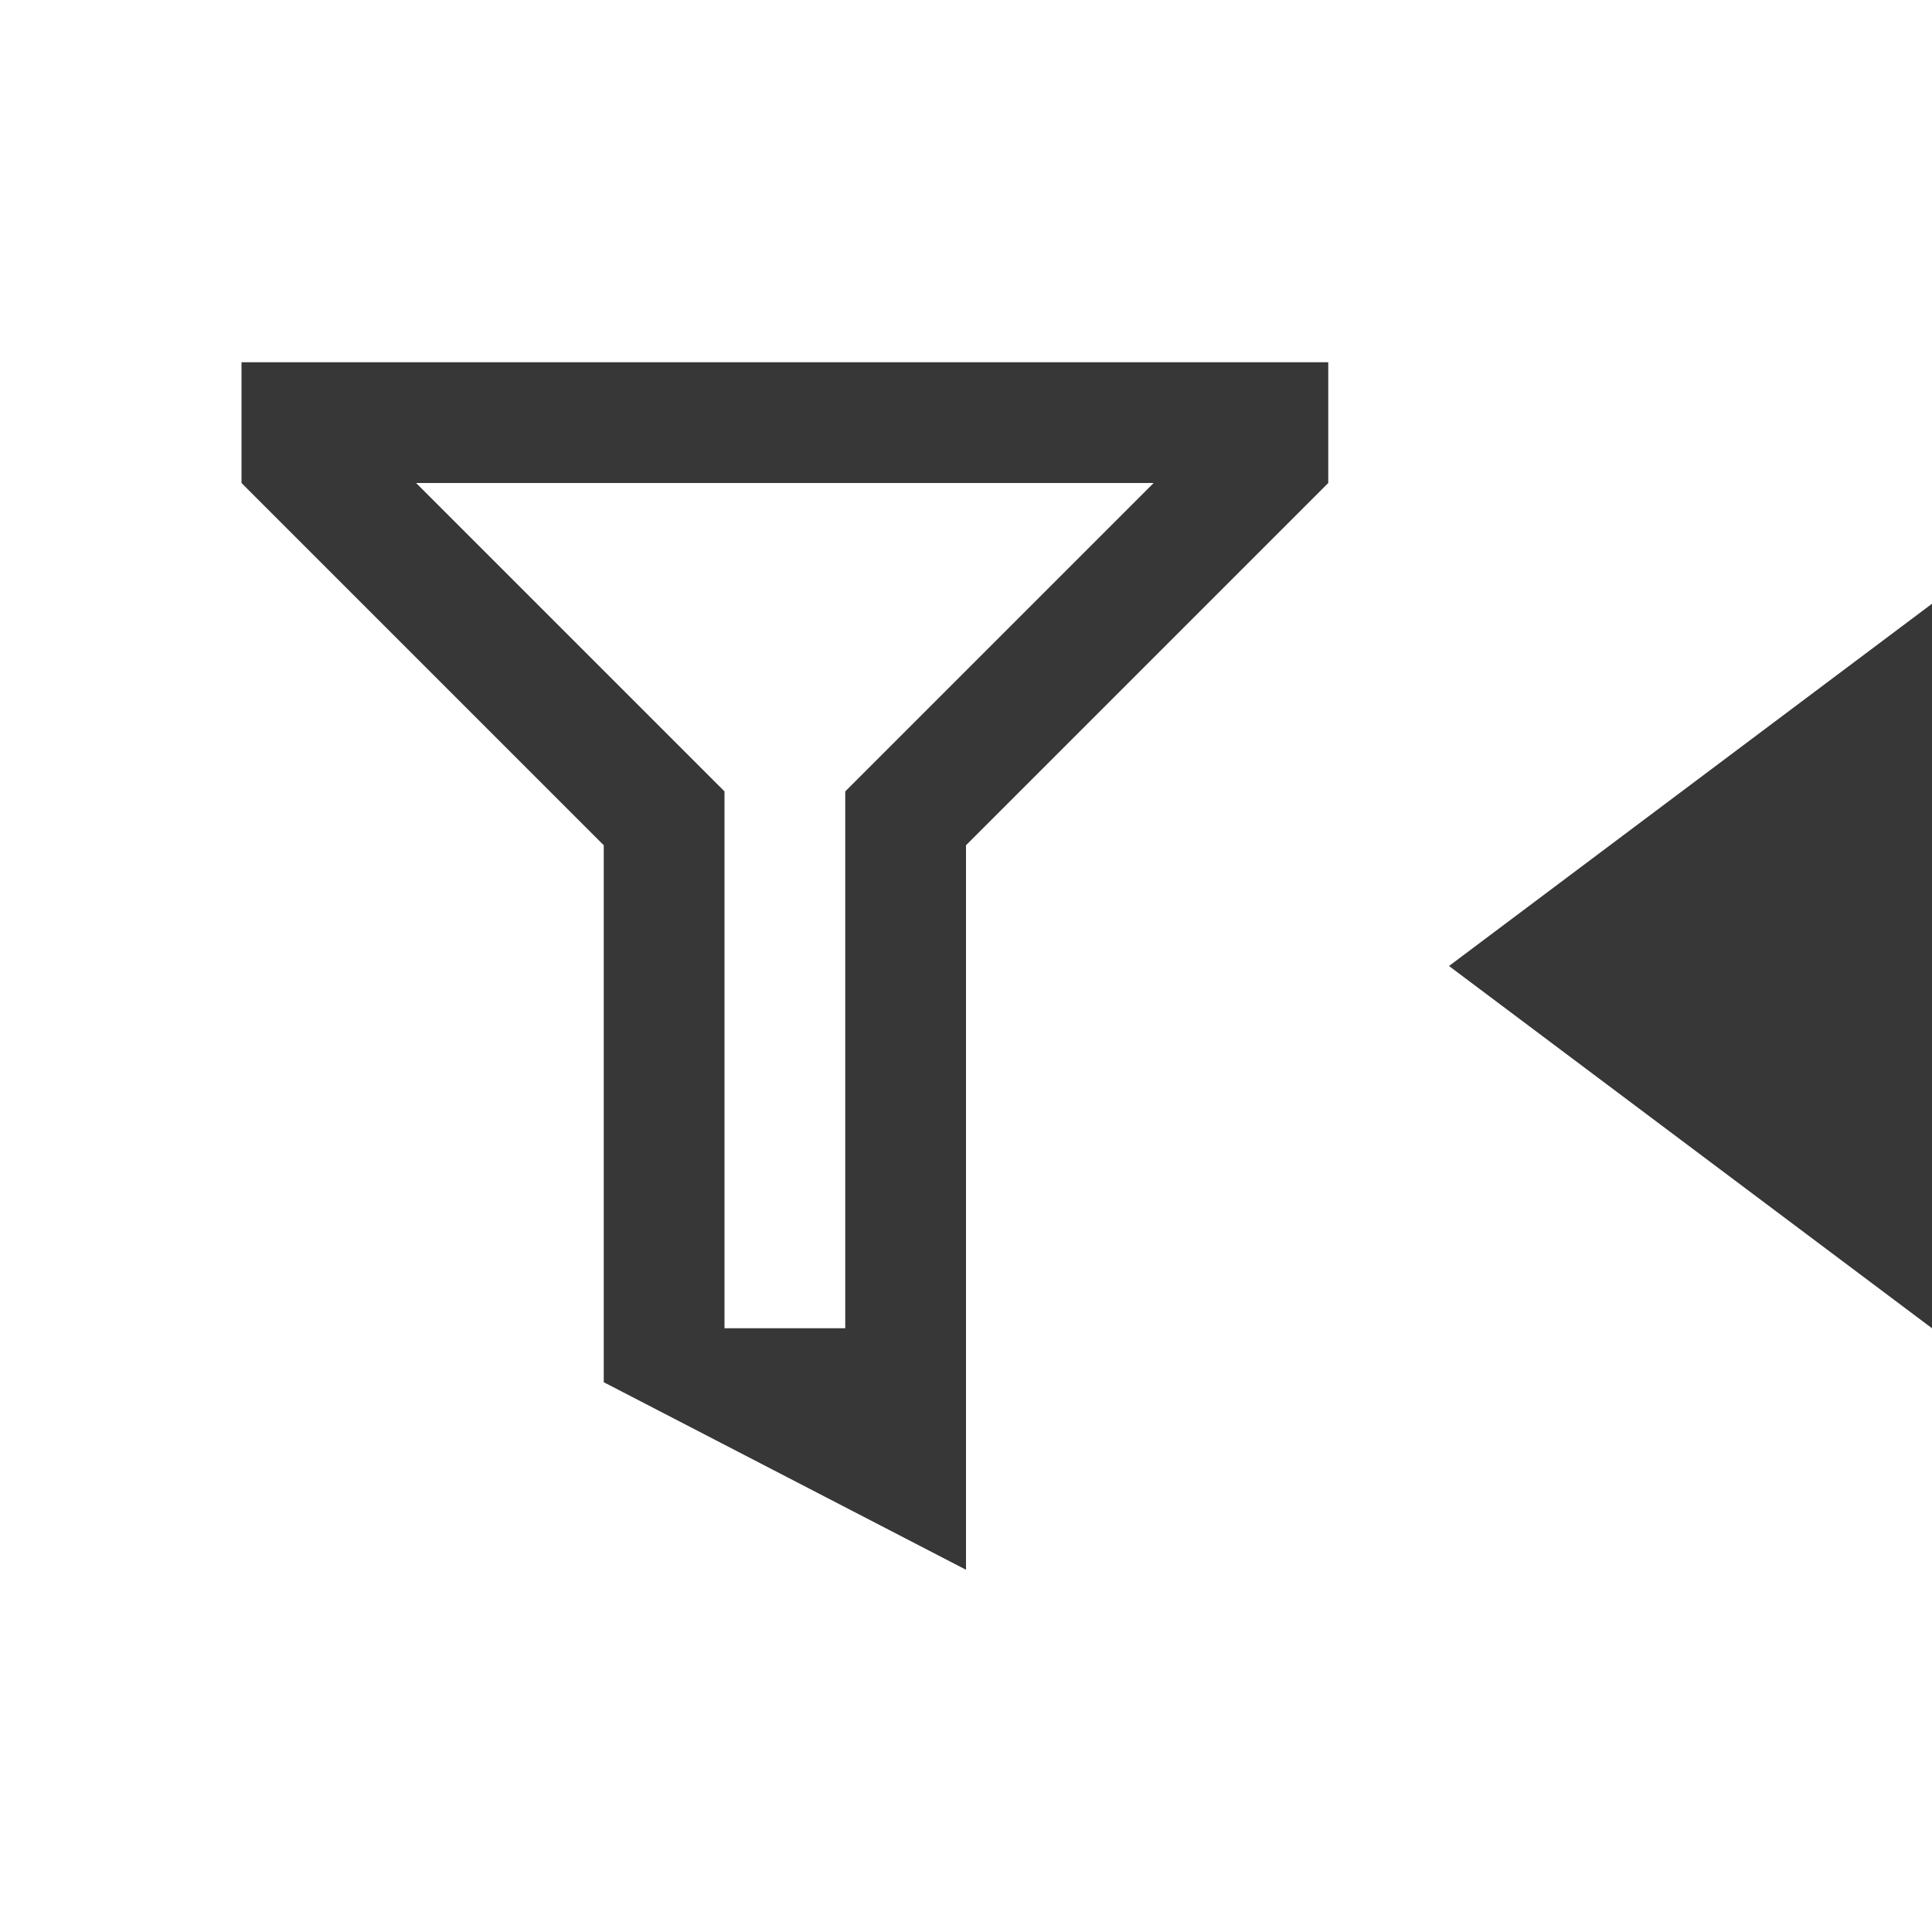 <?xml version="1.0" encoding="utf-8"?><!-- Uploaded to: SVG Repo, www.svgrepo.com, Generator: SVG Repo Mixer Tools -->
<svg width="800px" height="800px" viewBox="0 0 16 16" xmlns:dc="http://purl.org/dc/elements/1.1/" xmlns:cc="http://creativecommons.org/ns#" xmlns:rdf="http://www.w3.org/1999/02/22-rdf-syntax-ns#" xmlns="http://www.w3.org/2000/svg" id="svg2" version="1.1">


<g id="layer1" transform="translate(0 -1036.362)">

<path id="path846" d="m12 1044.362 4 3v-6z" style="fill:#373737;fill-opacity:1;stroke:none;stroke-width:1px;stroke-linecap:butt;stroke-linejoin:miter;stroke-opacity:1"/>

<path style="fill:#373737;fill-opacity:1;fill-rule:evenodd;stroke:none;stroke-width:1px;stroke-linecap:butt;stroke-linejoin:miter;stroke-opacity:1" d="M2 1039.362v1l3 3v4.447l3 1.553v-6l3-3v-1zm1.446 1h6.108L7 1042.916v4.446H6v-4.446z" id="path5822"/>

</g>

</svg>